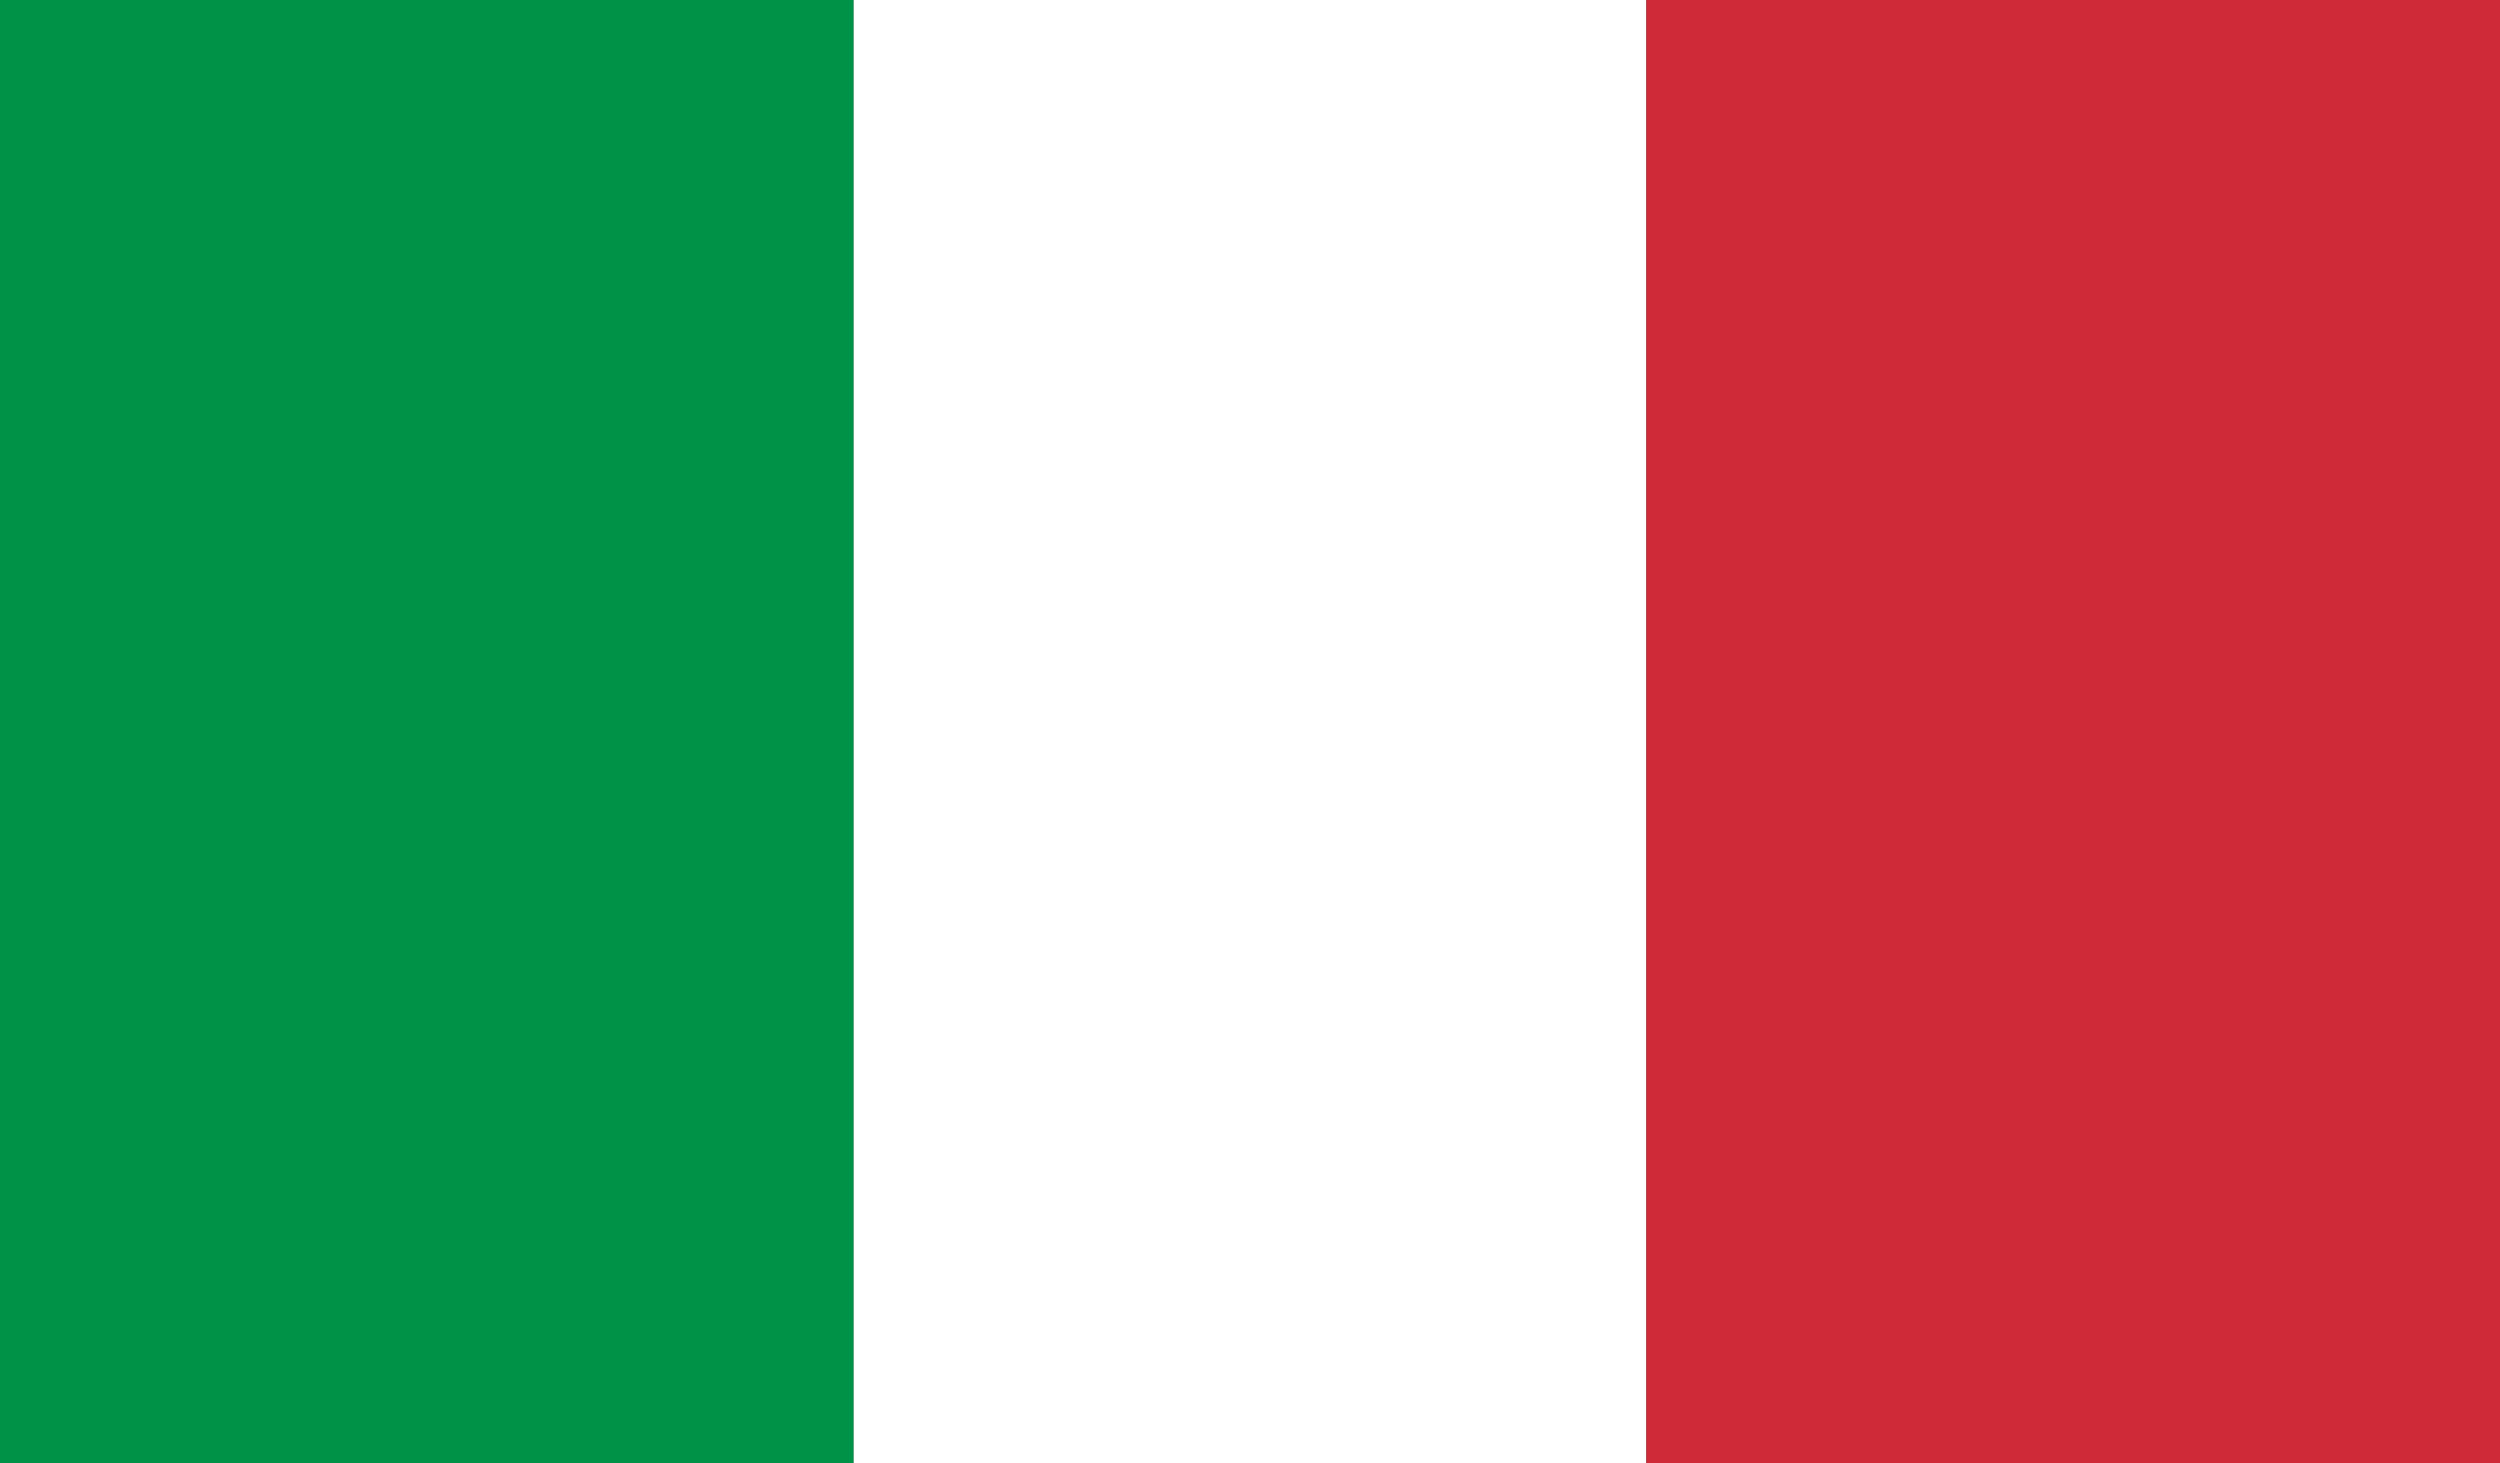 <?xml version="1.0" encoding="UTF-8"?>
<svg width="41px" height="24px" viewBox="0 0 41 24" version="1.1" xmlns="http://www.w3.org/2000/svg" xmlns:xlink="http://www.w3.org/1999/xlink">
    <rect x="0" y="0" width="41" height="24" fill="#333333" stroke="none"/>
    <!-- Generator: Sketch 56.3 (81716) - https://sketch.com -->
    <title>Group 5267</title>
    <desc>Created with Sketch.</desc>
    <g id="Page-1" stroke="none" stroke-width="1" fill="none" fill-rule="evenodd">
        <g id="Flags" transform="translate(-708, -321)">
            <g id="Group-5267" transform="translate(708, 321)">
                <polygon id="Fill-5263" fill="#009247" points="0 24 14 24 14 0 0 0"></polygon>
                <polygon id="Fill-5265" fill="#FFFFFF" points="14 24 27 24 27 0 14 0"></polygon>
                <polygon id="Fill-5266" fill="#CE2A37" points="27 24 41 24 41 0 27 0"></polygon>
            </g>
        </g>
    </g>
</svg>